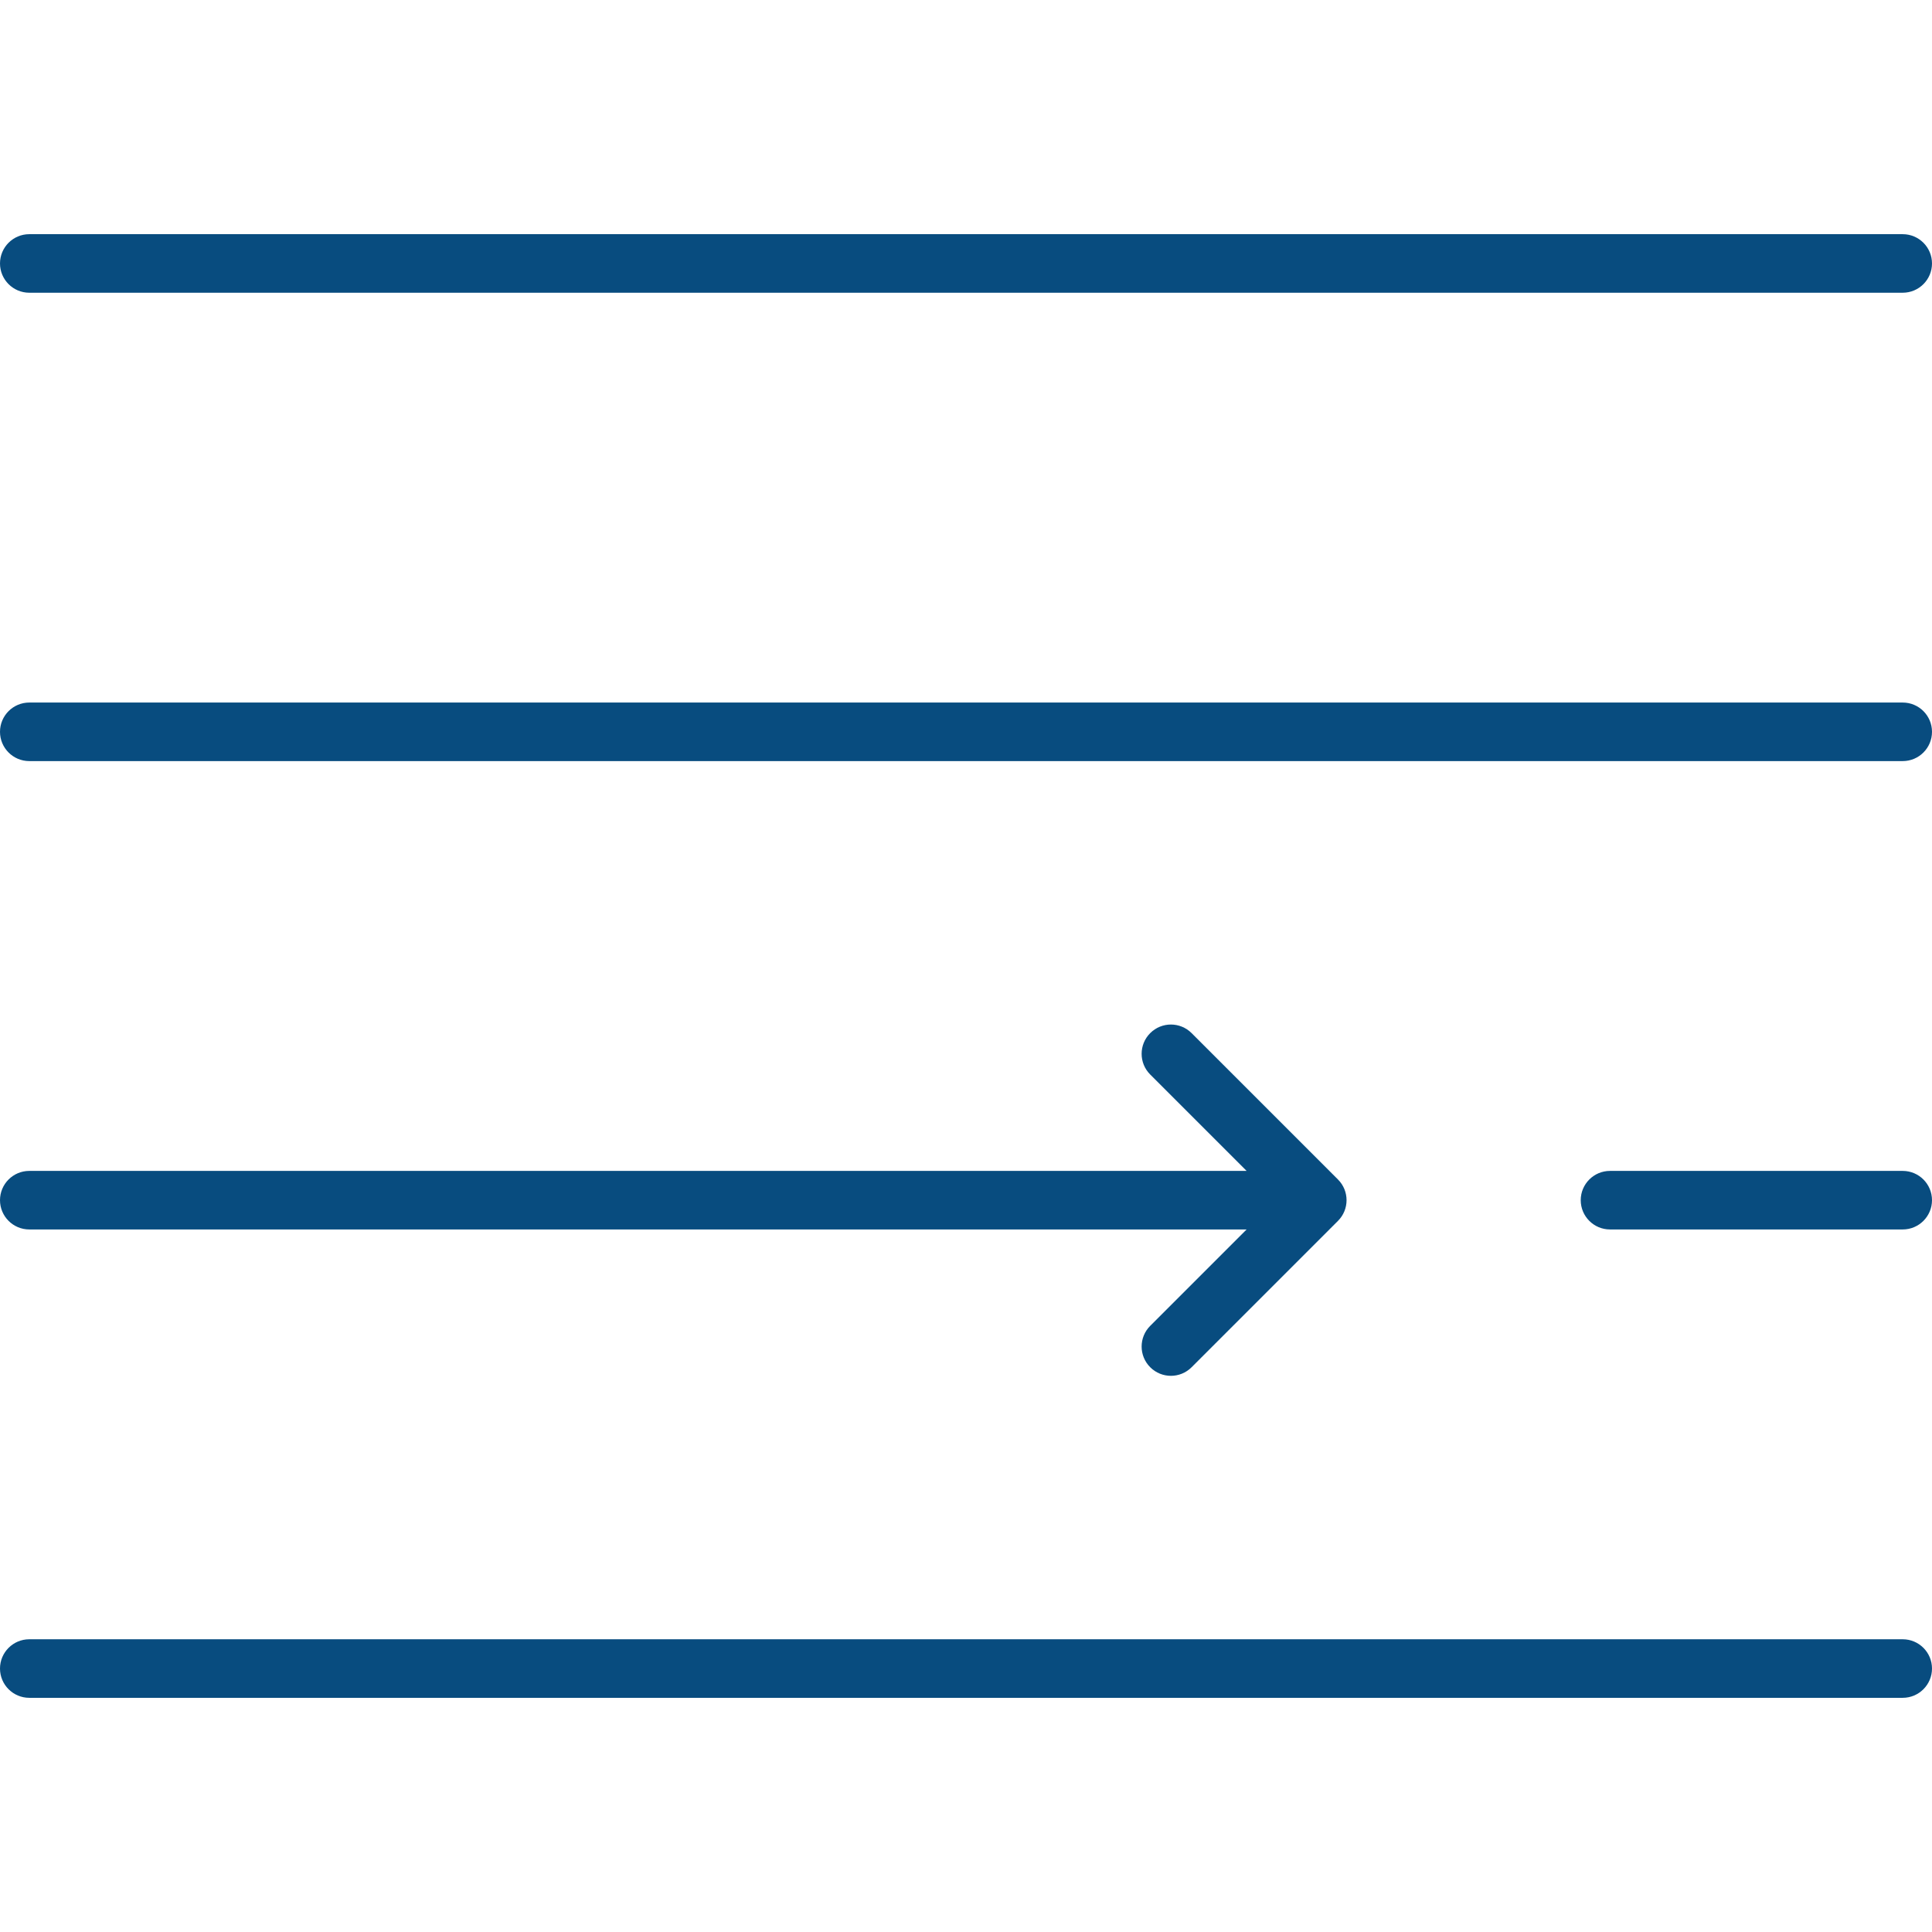 <svg height='100px' width='100px'  fill="#084c7f" xmlns="http://www.w3.org/2000/svg" viewBox="0 0 66 50" x="0px" y="0px"><path fill="#084c7f" d="M178,357 C177.448,357 177,356.552 177,356 C177,355.448 177.448,355 178,355 L242,355 C242.552,355 243,355.448 243,356 C243,356.552 242.552,357 242,357 L178,357 Z M178,309 C177.448,309 177,308.552 177,308 C177,307.448 177.448,307 178,307 L242,307 C242.552,307 243,307.448 243,308 C243,308.552 242.552,309 242,309 L178,309 Z M178,325 C177.448,325 177,324.552 177,324 C177,323.448 177.448,323 178,323 L242,323 C242.552,323 243,323.448 243,324 C243,324.552 242.552,325 242,325 L178,325 Z M219.586,339 L216.293,335.707 C215.902,335.317 215.902,334.683 216.293,334.293 C216.683,333.902 217.317,333.902 217.707,334.293 L222.707,339.293 C223.098,339.683 223.098,340.317 222.707,340.707 L217.707,345.707 C217.317,346.098 216.683,346.098 216.293,345.707 C215.902,345.317 215.902,344.683 216.293,344.293 L219.586,341 L178,341 C177.448,341 177,340.552 177,340 C177,339.448 177.448,339 178,339 L219.586,339 Z M232,341 C231.448,341 231,340.552 231,340 C231,339.448 231.448,339 232,339 L242,339 C242.552,339 243,339.448 243,340 C243,340.552 242.552,341 242,341 L232,341 Z" transform="translate(-177 -307)"></path></svg>